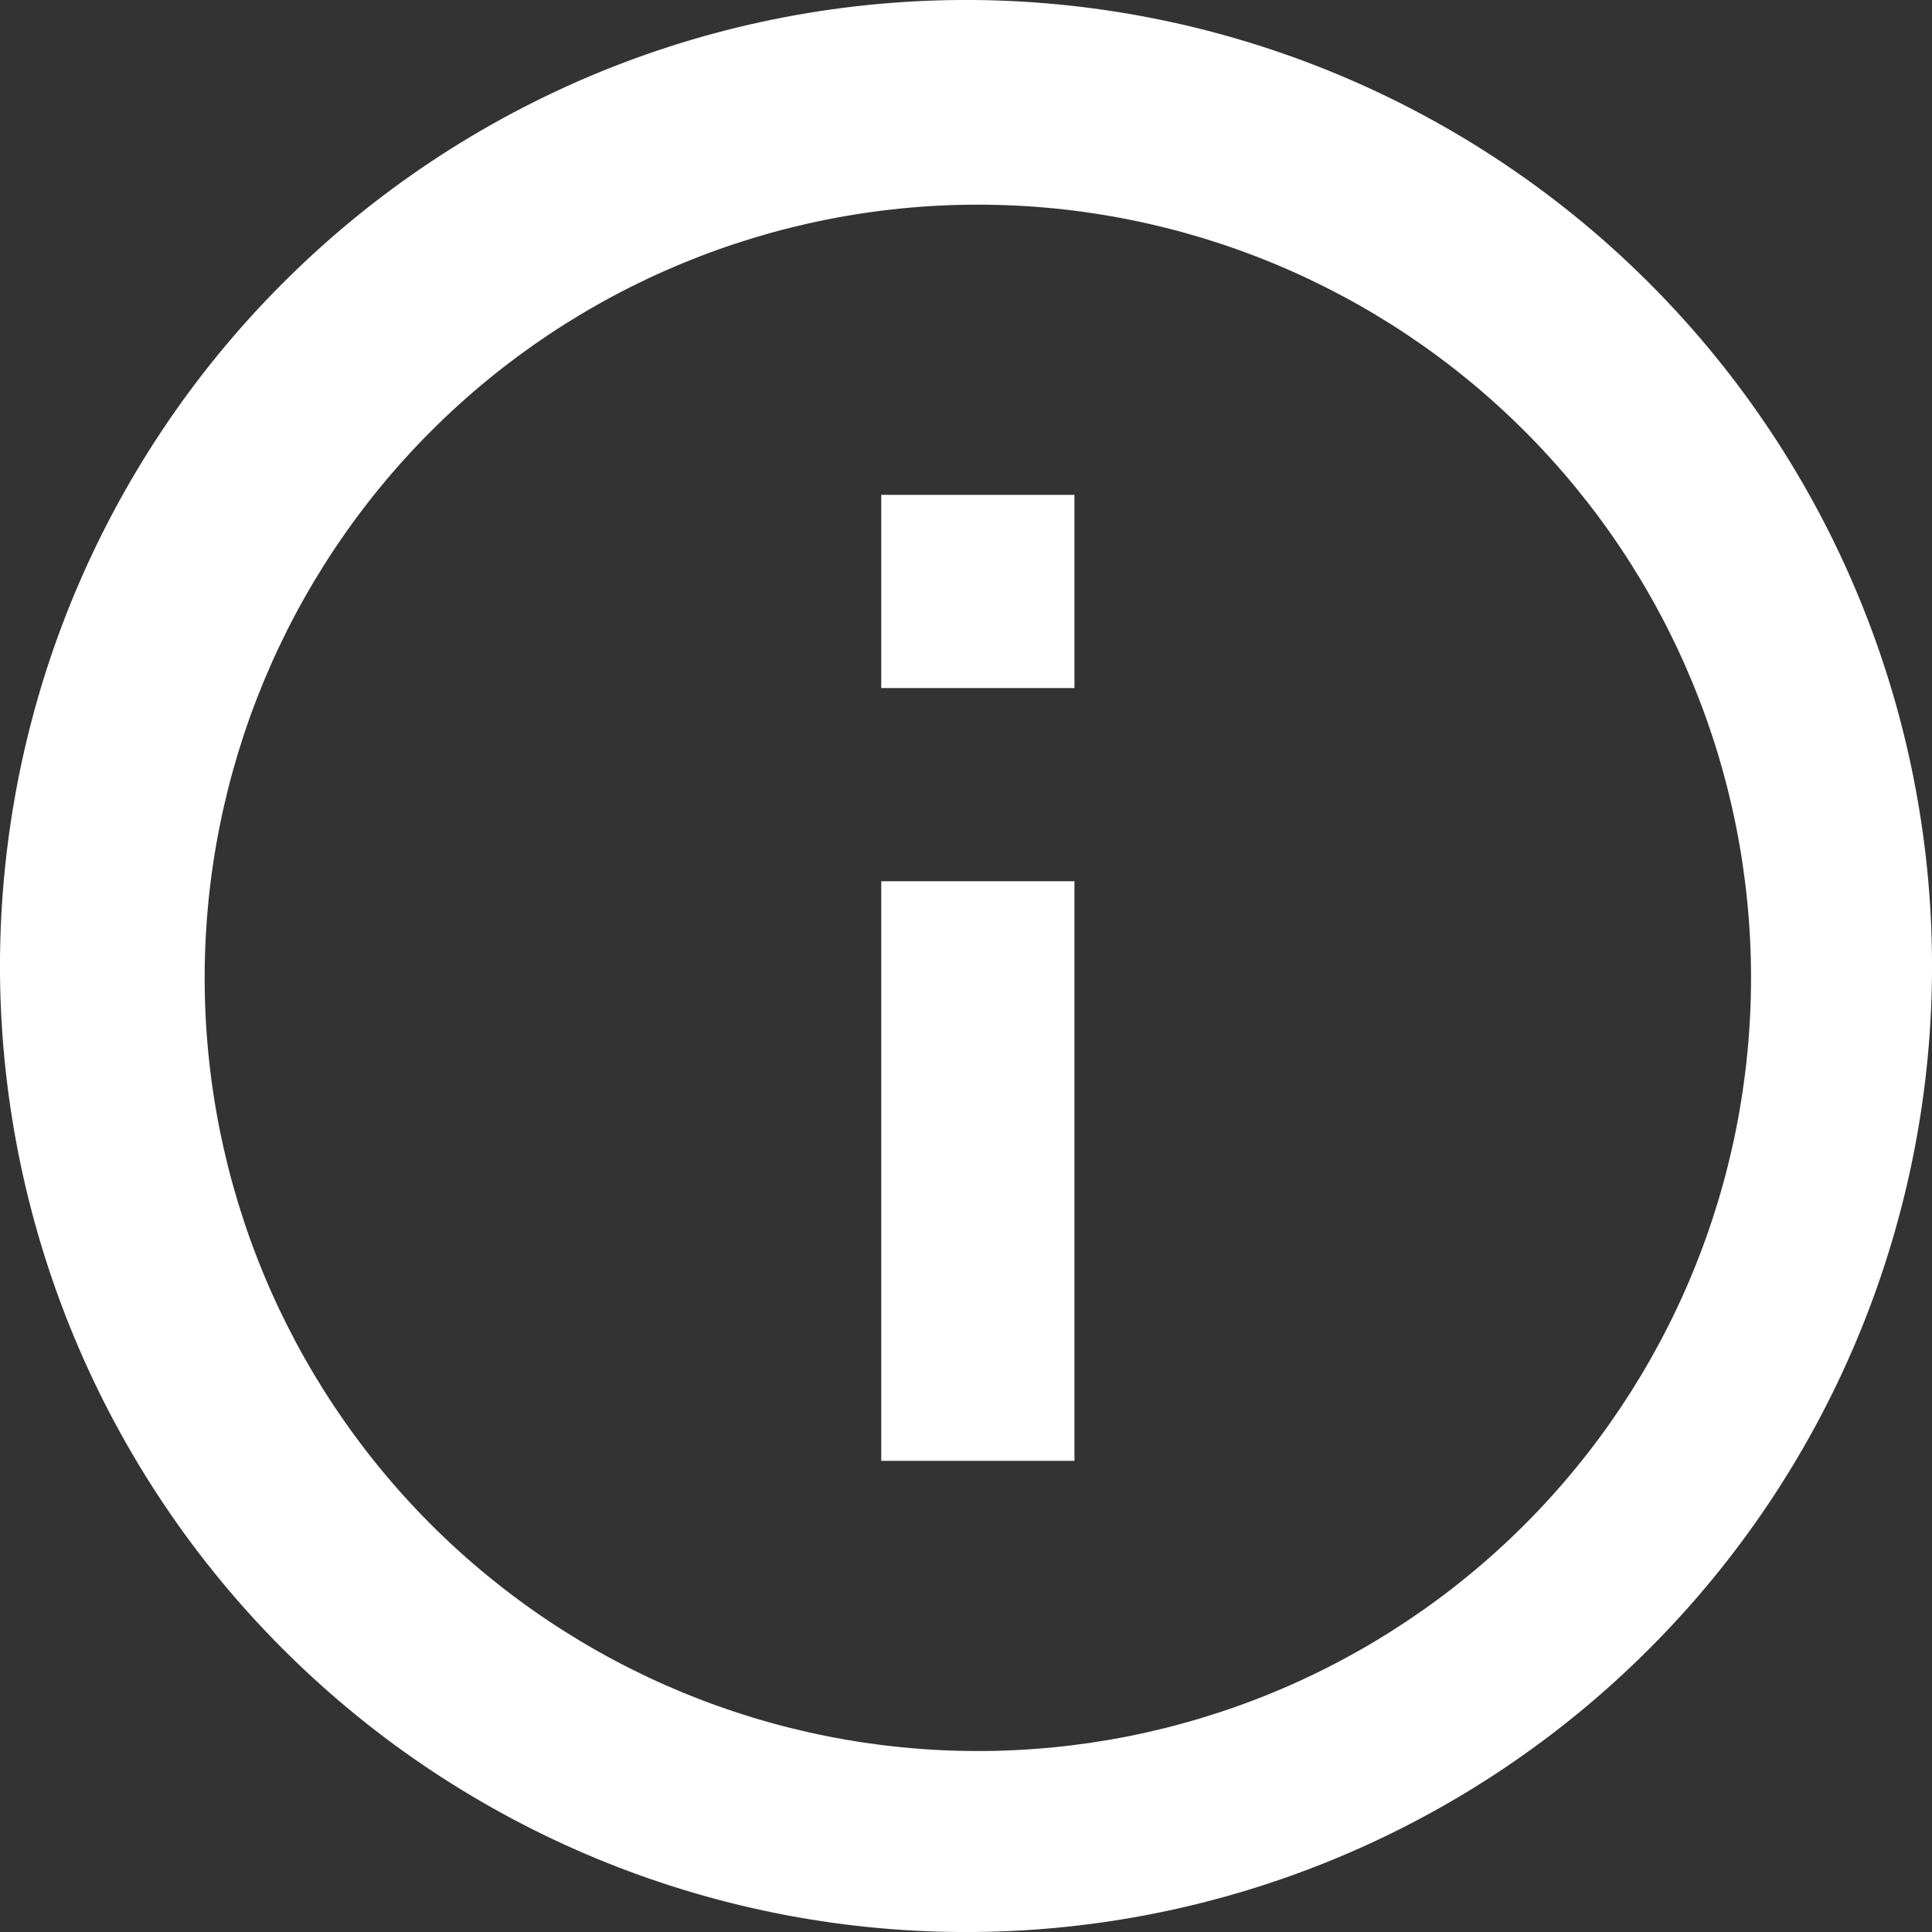 <svg width="15" height="15" viewBox="0 0 15 15" fill="none" xmlns="http://www.w3.org/2000/svg">
<rect x="0" y="0" width="15" height="15" fill="#333333" stroke="none"/>
<path d="M2.29 12.895C1.573 12.203 1.002 11.375 0.609 10.46C0.216 9.545 0.009 8.561 0 7.565C-0.008 6.569 0.181 5.582 0.558 4.66C0.936 3.738 1.492 2.901 2.197 2.197C2.901 1.492 3.738 0.936 4.66 0.558C5.582 0.181 6.569 -0.008 7.565 0C8.561 0.009 9.545 0.216 10.46 0.609C11.375 1.002 12.203 1.573 12.895 2.29C14.261 3.704 15.017 5.599 15 7.565C14.983 9.532 14.194 11.413 12.803 12.803C11.413 14.194 9.532 14.983 7.565 15C5.599 15.017 3.704 14.261 2.29 12.895ZM11.837 11.837C12.963 10.711 13.595 9.184 13.595 7.592C13.595 6 12.963 4.473 11.837 3.347C10.711 2.221 9.184 1.589 7.592 1.589C6 1.589 4.473 2.221 3.347 3.347C2.221 4.473 1.589 6 1.589 7.592C1.589 9.184 2.221 10.711 3.347 11.837C4.473 12.963 6 13.595 7.592 13.595C9.184 13.595 10.711 12.963 11.837 11.837ZM6.842 8.342V6.842H8.342V11.342H6.842V8.342ZM6.842 3.842H8.342V5.342H6.842V3.842Z" fill="white"/>
</svg>
